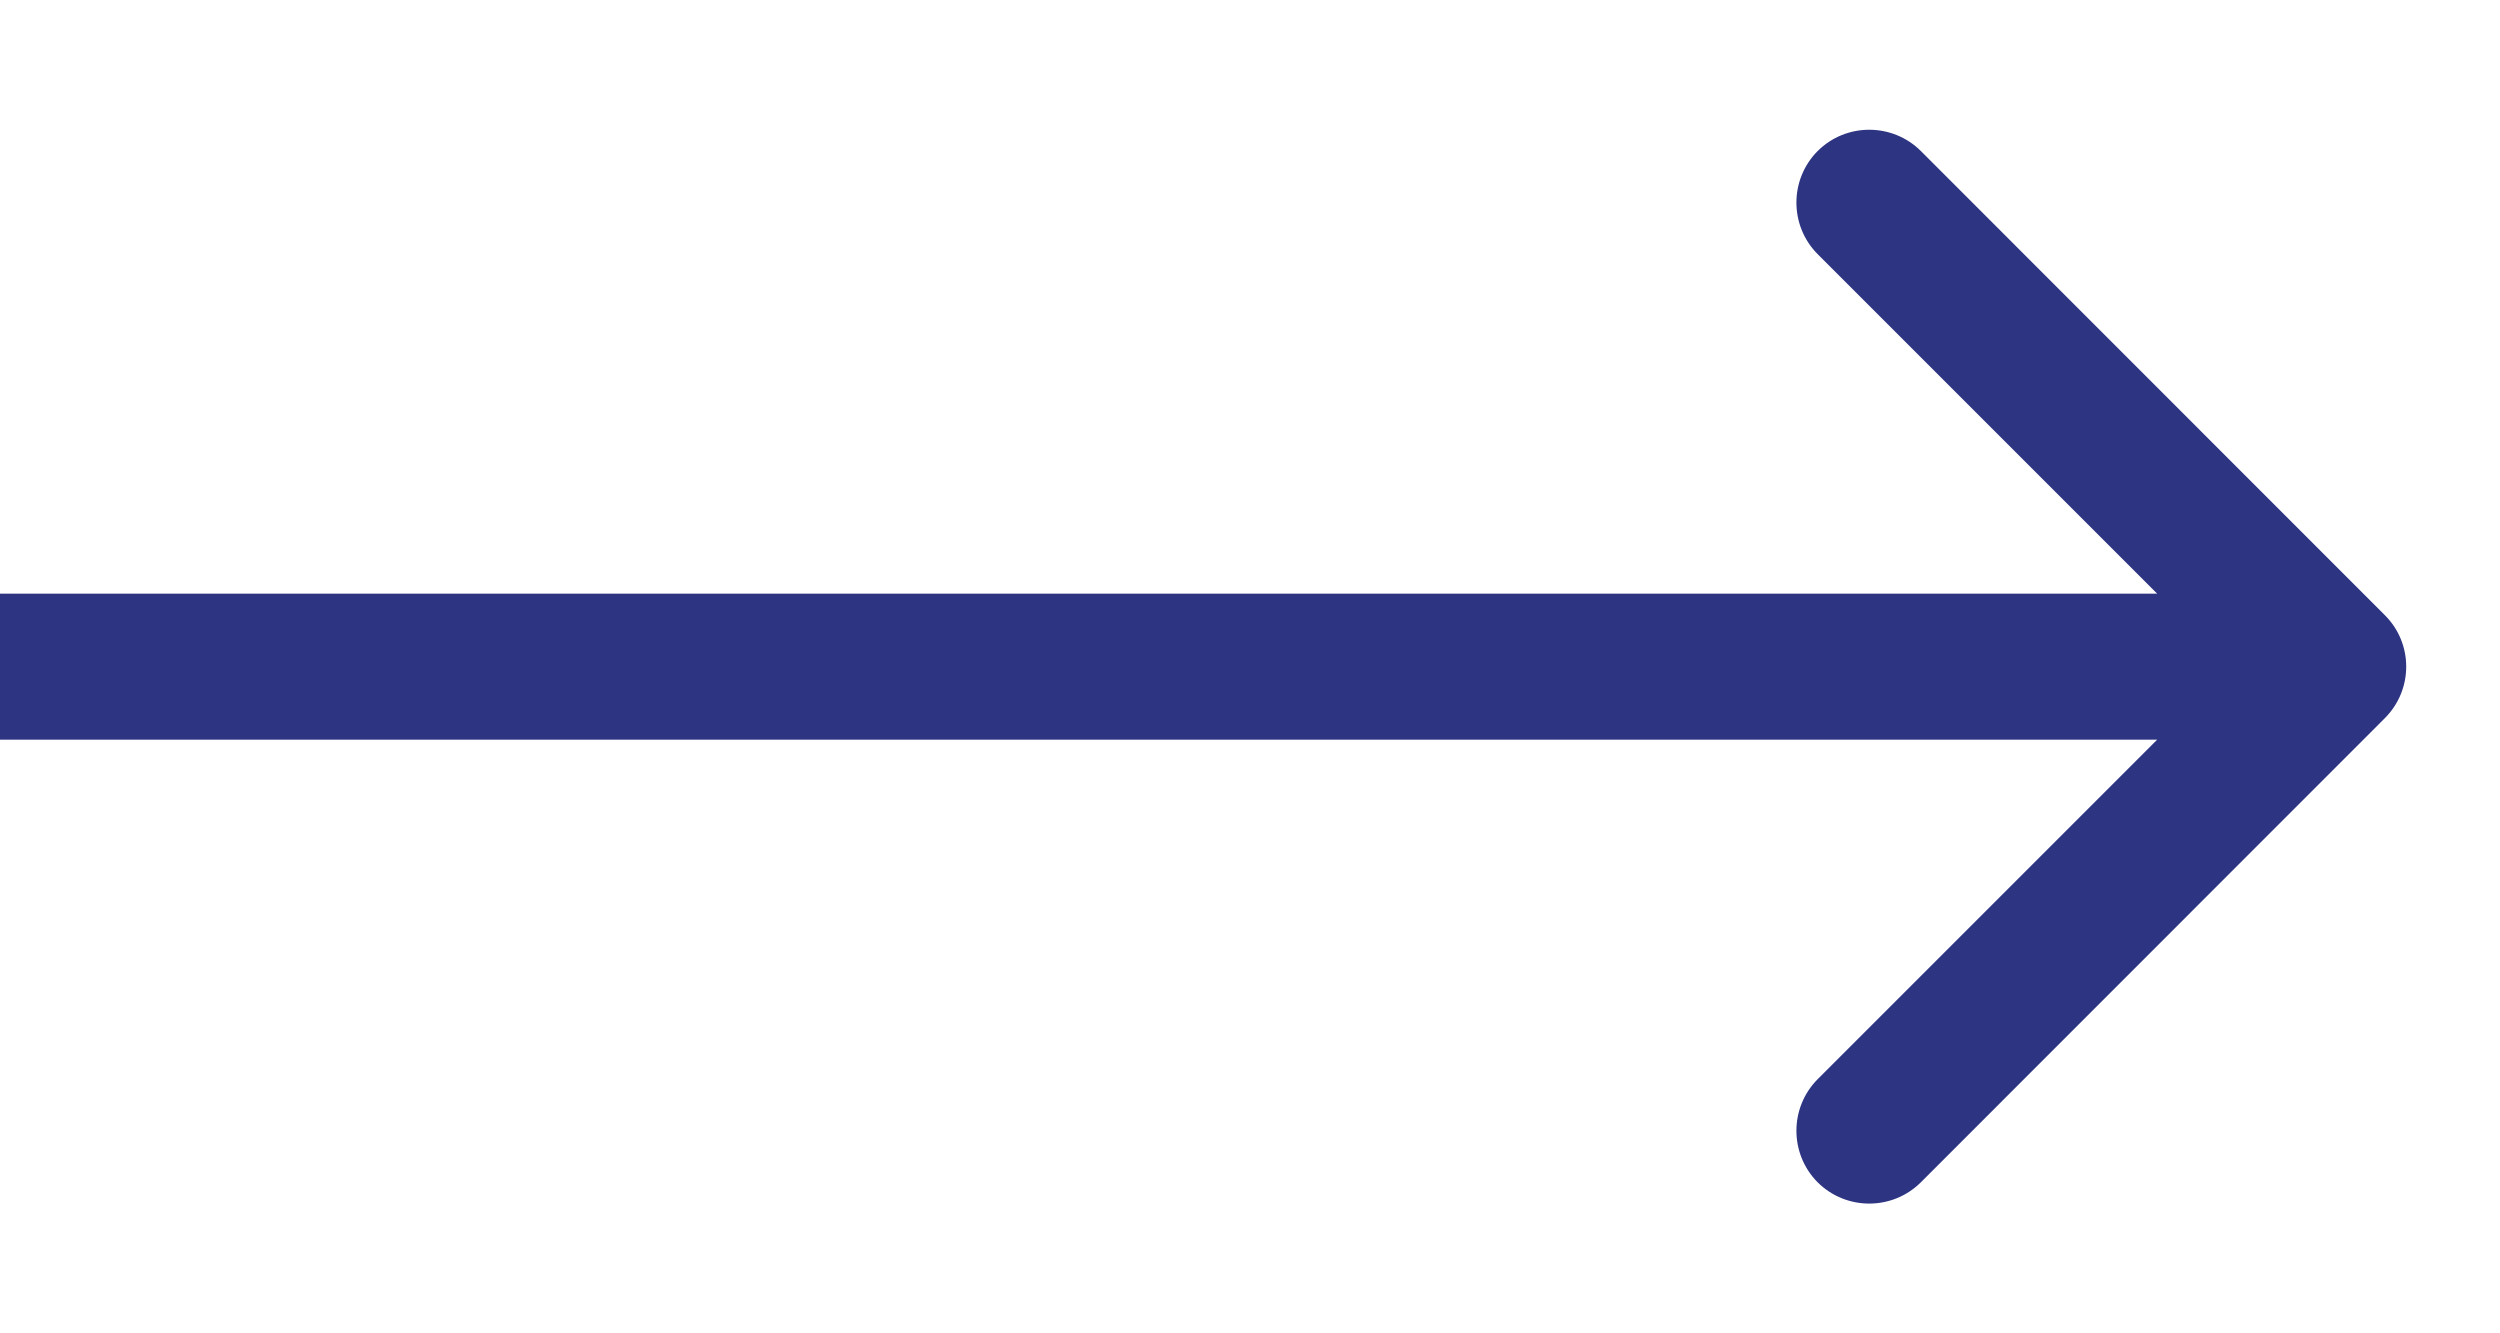 <svg width="15" height="8" viewBox="0 0 15 8" fill="none" xmlns="http://www.w3.org/2000/svg">
<path d="M14.309 4.309C14.48 4.138 14.48 3.861 14.309 3.691L11.525 0.906C11.354 0.736 11.077 0.736 10.906 0.906C10.736 1.077 10.736 1.354 10.906 1.525L13.381 4L10.906 6.475C10.736 6.646 10.736 6.923 10.906 7.094C11.077 7.264 11.354 7.264 11.525 7.094L14.309 4.309ZM0 4.438H14V3.562H0V4.438Z" fill="#2D3482"/>
</svg>
